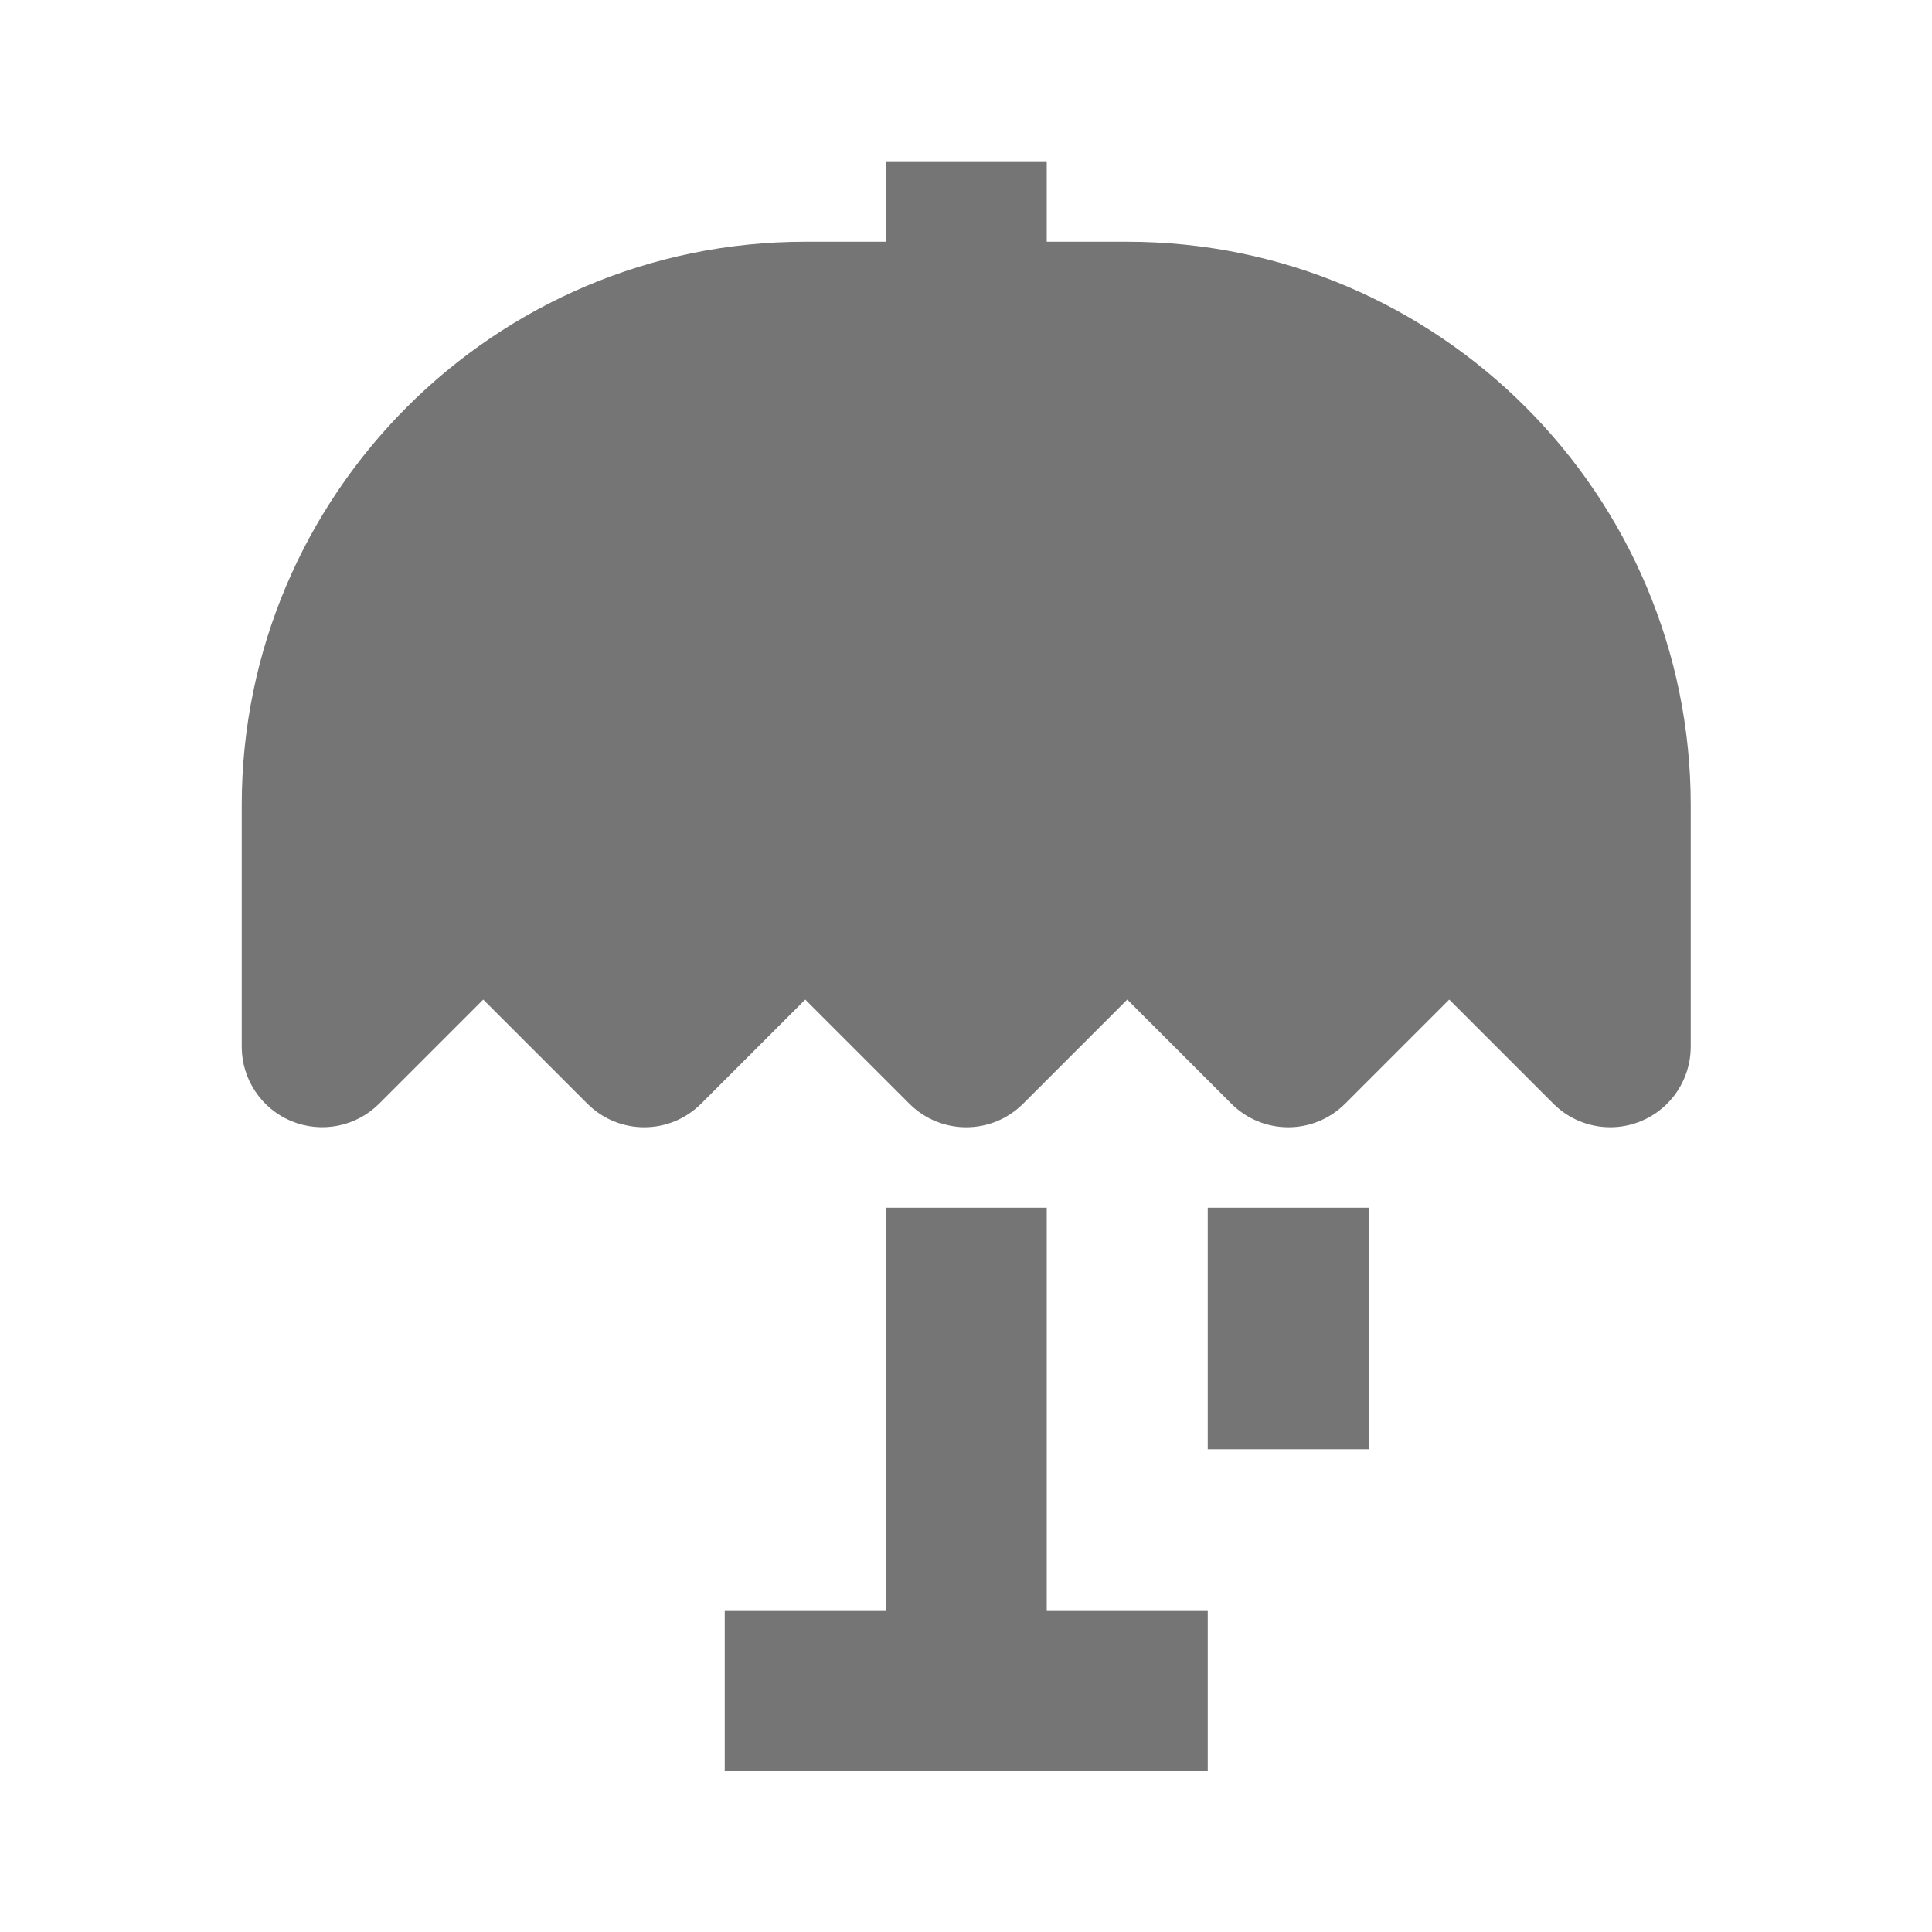 <?xml version="1.0" encoding="utf-8"?>
<!-- Generator: Adobe Illustrator 16.0.0, SVG Export Plug-In . SVG Version: 6.00 Build 0)  -->
<!DOCTYPE svg PUBLIC "-//W3C//DTD SVG 1.1//EN" "http://www.w3.org/Graphics/SVG/1.1/DTD/svg11.dtd">
<svg version="1.1" xmlns="http://www.w3.org/2000/svg" xmlns:xlink="http://www.w3.org/1999/xlink" x="0px" y="0px" width="24px"
	 height="24.001px" viewBox="0 0 24 24.001" enable-background="new 0 0 24 24.001" xml:space="preserve">
<g id="Frames-24px">
	<rect fill="none" width="24" height="24.001"/>
</g>
<g id="Outline">
	<g>
		<rect x="15.003" y="15.003" fill="#757575" width="2" height="3"/>
		<path fill="#757575" d="M14.003,3.003h-1v-1h-2v1h-1c-3.86,0-7,3.141-7,7v3c0,0.404,0.244,0.769,0.617,0.924
			c0.374,0.154,0.804,0.069,1.09-0.217l1.293-1.293l1.293,1.293c0.391,0.391,1.023,0.391,1.414,0l1.293-1.293l1.293,1.293
			c0.391,0.391,1.023,0.391,1.414,0l1.293-1.293l1.293,1.293c0.391,0.391,1.023,0.391,1.414,0l1.293-1.293l1.293,1.293
			c0.191,0.191,0.447,0.293,0.707,0.293c0.129,0,0.259-0.025,0.383-0.076c0.374-0.156,0.617-0.52,0.617-0.924v-3
			C21.003,6.144,17.863,3.003,14.003,3.003z"/>
		<polygon fill="#757575" points="13.003,15.003 11.003,15.003 11.003,20.003 9.003,20.003 9.003,22.003 15.003,22.003 
			15.003,20.003 13.003,20.003 		"/>
	</g>
</g>
</svg>
